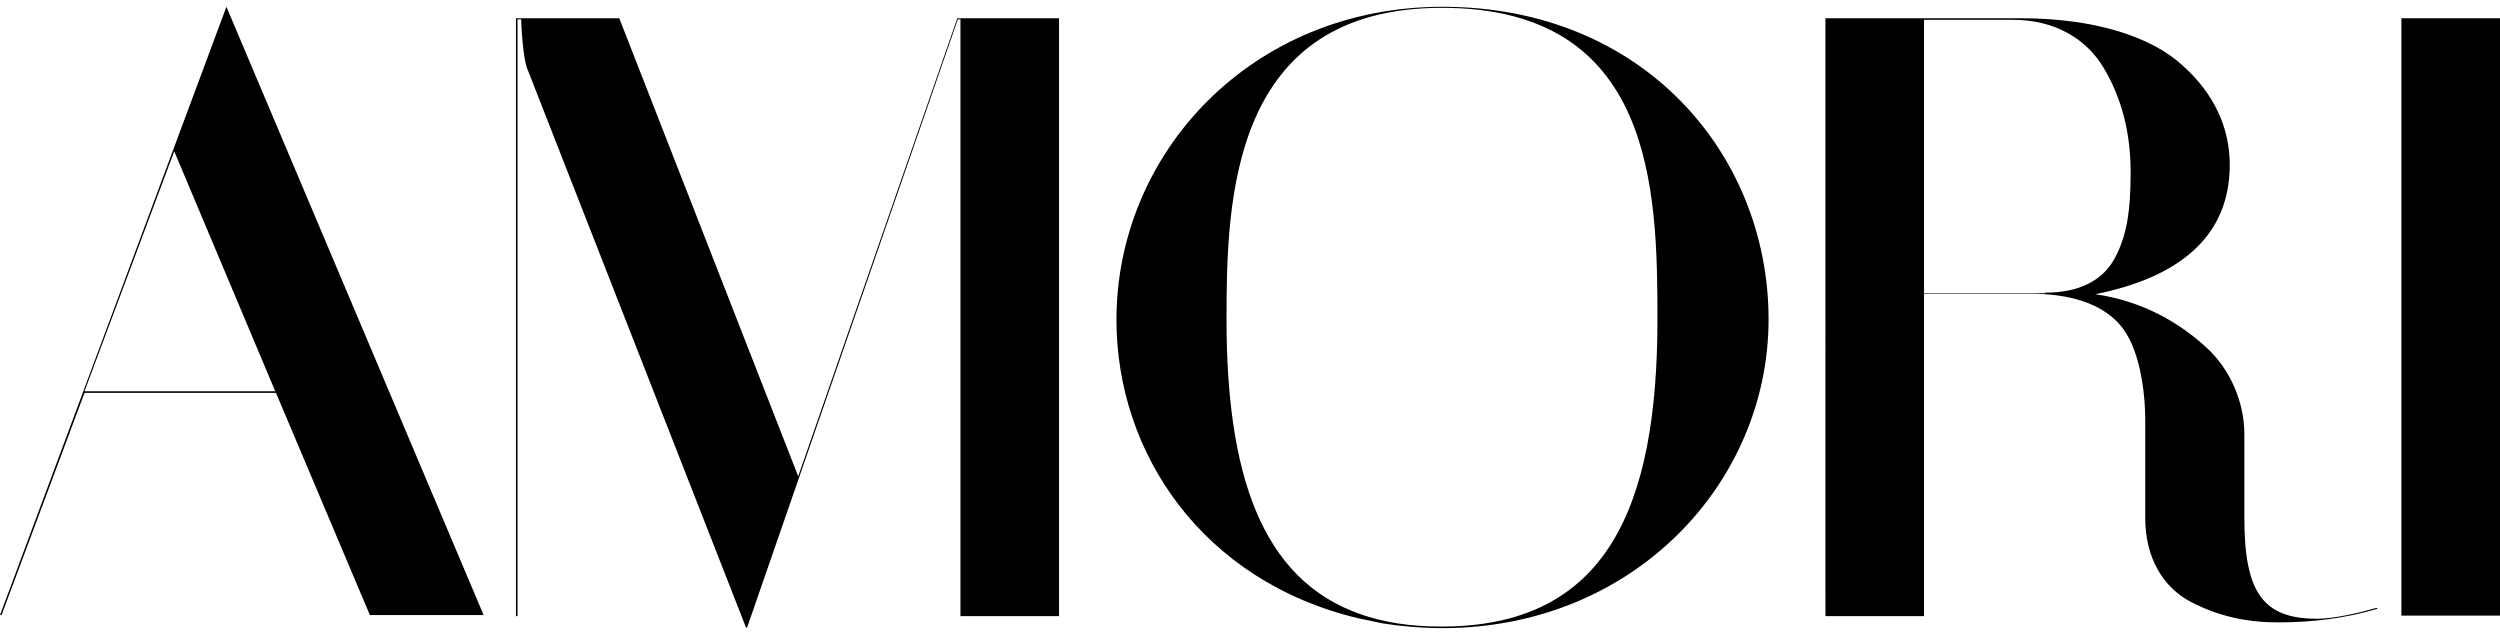 <svg xml:space="preserve" style="enable-background:new 0 0 479.2 121.3;" viewBox="0 0 479.2 121.3" y="0px" x="0px" xmlns:xlink="http://www.w3.org/1999/xlink" xmlns="http://www.w3.org/2000/svg" id="Layer_1" version="1.1">
<g>
	<path d="M43.4,1.3l49.3,116.6H70.9l-18-42.6H16.2L0.3,117.9H0L43.4,1.3z M52.8,75.1L33.4,29l-17.2,46H52.8z"></path>
	<path d="M183.5,3.5h19.5v0.2h0v114.1l0,0.3h-18.9v-0.2l0,0V3.7h-0.5l-40.4,116.6H143L101,13c-0.7-1.9-1.1-7.6-1.1-9.3h-0.7v114.4
		h-0.3V3.7h0V3.5h19.8l34.3,87.8L183.5,3.5z"></path>
	<path d="M339,61.2c0,31.5-26,59.2-62.5,59.2c-4,0-8.4-0.4-11.4-0.9l-4.8-1c-30-7.2-46.3-31.8-46.3-57.2c0-32,25.9-60,62.5-60
		C315.2,1.3,339,29.8,339,61.2z M317.7,61.2c0-24.9-0.7-59.7-41.3-59.7c-40.5,0-41.3,36.8-41.3,59.7c0,29.3,6.5,49.8,25.6,56.5
		c4.5,1.6,9.6,2.4,15.6,2.4C307.9,120.1,317.7,97.4,317.7,61.2z"></path>
	<path d="M455.6,116.5l0.1,0.2c-6.1,1.8-12.4,2.6-19,2.6c-5.9,0-11.3-1.1-16.7-3.9c-5.4-2.8-8.8-8.5-8.8-16.1V80.6
		c0-6-1.2-14.3-4.9-18.4c-3.6-4.1-9.7-5.9-17.1-5.9h-20.4v61.6l0,0v0.2h-18.9v-0.2l0,0V3.7h0V3.5h37.5c13.8,0,24.8,3.4,30.9,9
		c6.1,5.4,9.1,12,9.1,19.1c0,13.8-9.8,21.6-25.8,24.8c9.3,1.3,16.4,5.7,21.2,10.1c4.9,4.4,7.4,10.9,7.4,16.7v16.1
		c0,14.3,3.6,19.3,13.9,19.3C447.6,118.6,452.4,117.4,455.6,116.5z M392,56.1c6.5,0,11-2.3,13.3-6.5c2.3-4.2,3.1-8.9,3.1-16.6
		c0-7.3-1.6-13.9-5-19.7c-3.3-5.8-9.5-9.5-17.5-9.5h-17.1v52.4H392z"></path>
	<path d="M460.3,3.5h18.9v0.2h0v114.1h0v0.2h-18.9v-0.2h0V3.7h0V3.5z"></path>
</g>
</svg>
